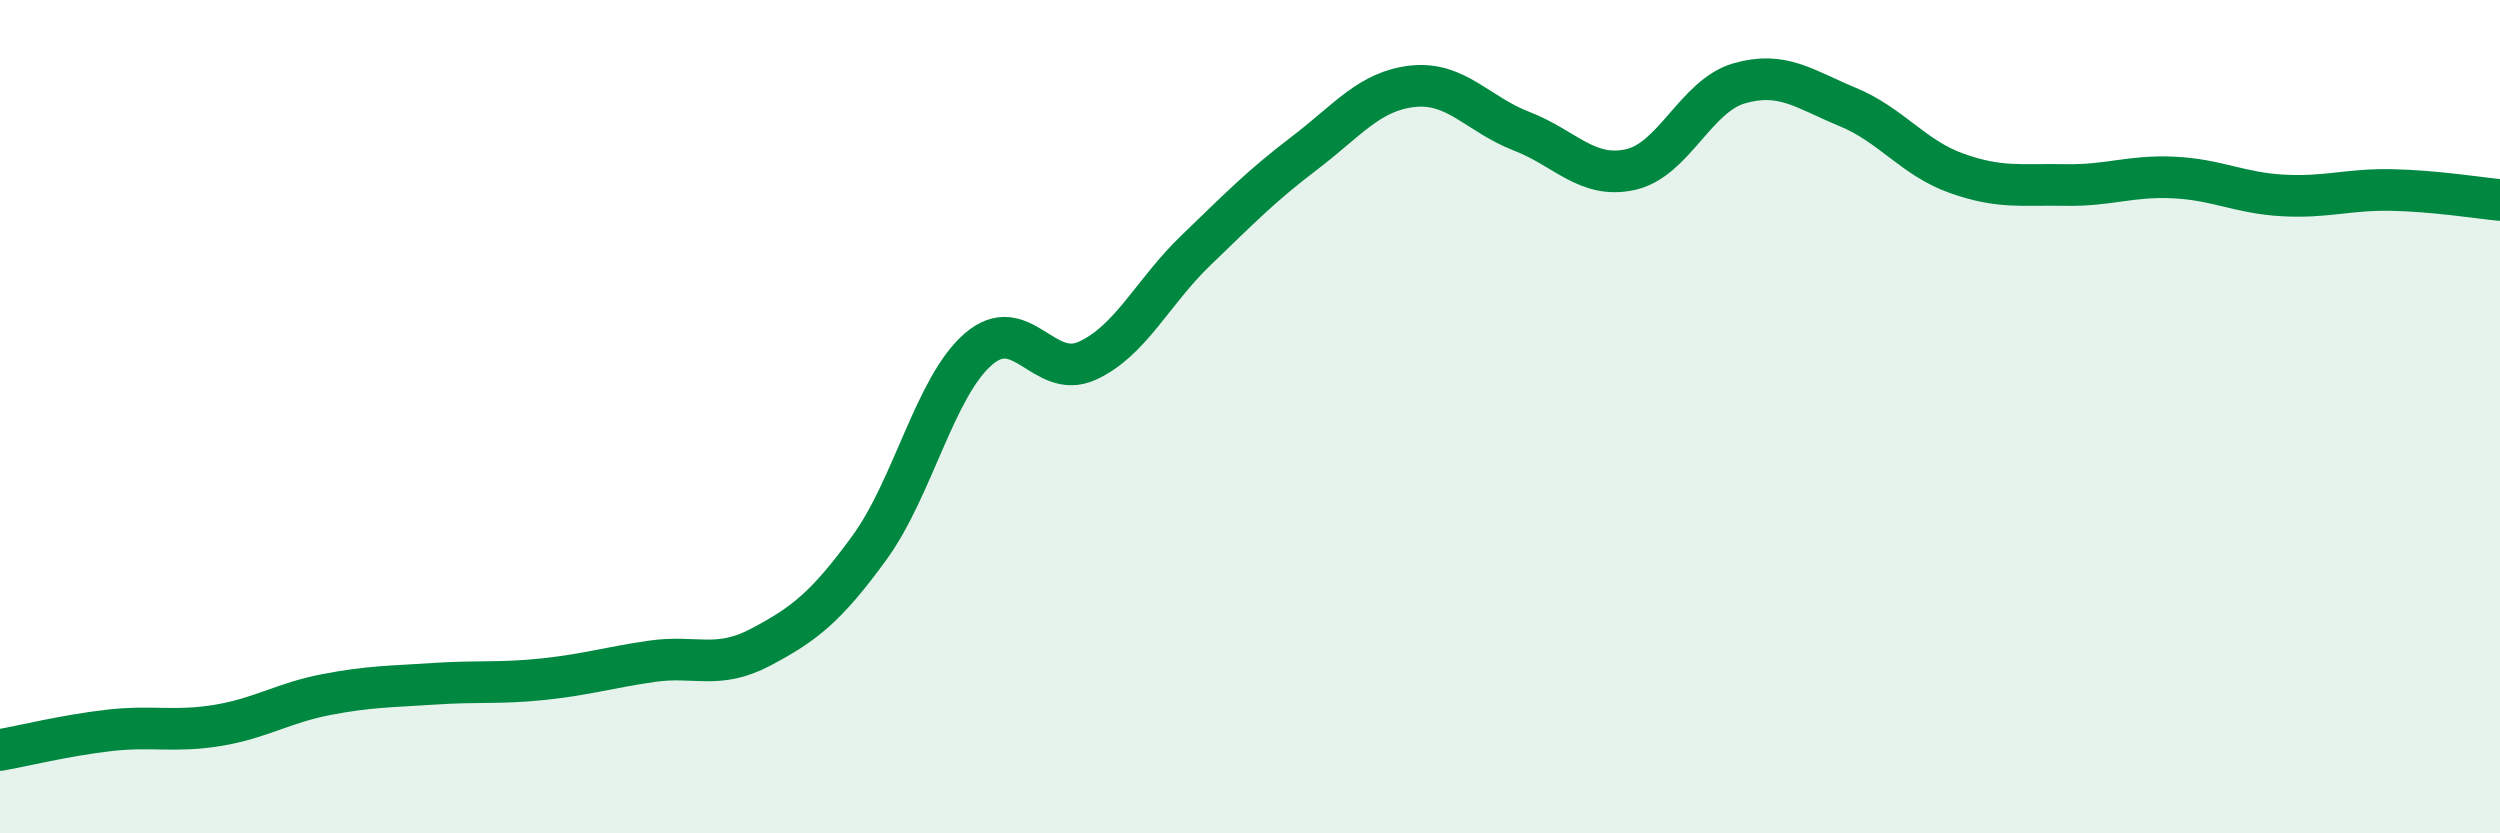 
    <svg width="60" height="20" viewBox="0 0 60 20" xmlns="http://www.w3.org/2000/svg">
      <path
        d="M 0,18 C 0.52,17.91 1.57,17.65 2.61,17.53 C 3.65,17.41 4.18,17.58 5.22,17.41 C 6.26,17.24 6.79,16.87 7.83,16.67 C 8.87,16.47 9.39,16.48 10.43,16.41 C 11.47,16.34 12,16.41 13.04,16.3 C 14.08,16.19 14.61,16.02 15.65,15.87 C 16.69,15.72 17.22,16.08 18.26,15.53 C 19.3,14.98 19.83,14.57 20.87,13.14 C 21.91,11.71 22.44,9.28 23.48,8.38 C 24.52,7.48 25.05,9.13 26.09,8.66 C 27.13,8.19 27.66,7.01 28.7,6.01 C 29.74,5.01 30.26,4.47 31.3,3.68 C 32.34,2.89 32.87,2.18 33.91,2.07 C 34.95,1.96 35.48,2.75 36.52,3.15 C 37.56,3.55 38.09,4.3 39.13,4.07 C 40.17,3.84 40.7,2.3 41.74,2 C 42.78,1.7 43.31,2.14 44.35,2.57 C 45.39,3 45.92,3.79 46.96,4.16 C 48,4.53 48.53,4.42 49.57,4.44 C 50.61,4.46 51.13,4.21 52.17,4.26 C 53.21,4.31 53.74,4.63 54.78,4.69 C 55.82,4.75 56.35,4.54 57.39,4.56 C 58.43,4.58 59.48,4.75 60,4.8L60 20L0 20Z"
        fill="#008740"
        opacity="0.1"
        stroke-linecap="round"
        stroke-linejoin="round"
      />
      <path
        d="M 0,18 C 0.52,17.91 1.57,17.65 2.61,17.53 C 3.65,17.41 4.18,17.58 5.22,17.41 C 6.26,17.24 6.79,16.87 7.83,16.67 C 8.87,16.47 9.39,16.48 10.43,16.41 C 11.47,16.34 12,16.41 13.04,16.3 C 14.08,16.19 14.61,16.02 15.65,15.87 C 16.69,15.72 17.22,16.08 18.26,15.53 C 19.3,14.98 19.83,14.57 20.87,13.14 C 21.91,11.71 22.44,9.28 23.48,8.38 C 24.52,7.48 25.05,9.13 26.09,8.66 C 27.13,8.19 27.66,7.01 28.7,6.01 C 29.74,5.01 30.26,4.47 31.3,3.68 C 32.34,2.89 32.87,2.18 33.91,2.07 C 34.95,1.96 35.48,2.75 36.52,3.15 C 37.56,3.55 38.09,4.3 39.13,4.07 C 40.17,3.84 40.7,2.3 41.74,2 C 42.78,1.7 43.31,2.14 44.35,2.57 C 45.39,3 45.92,3.79 46.96,4.16 C 48,4.53 48.53,4.42 49.57,4.44 C 50.61,4.46 51.13,4.21 52.17,4.26 C 53.21,4.31 53.74,4.63 54.78,4.69 C 55.82,4.75 56.35,4.54 57.39,4.56 C 58.43,4.58 59.48,4.75 60,4.8"
        stroke="#008740"
        stroke-width="1"
        fill="none"
        stroke-linecap="round"
        stroke-linejoin="round"
      />
    </svg>
  
